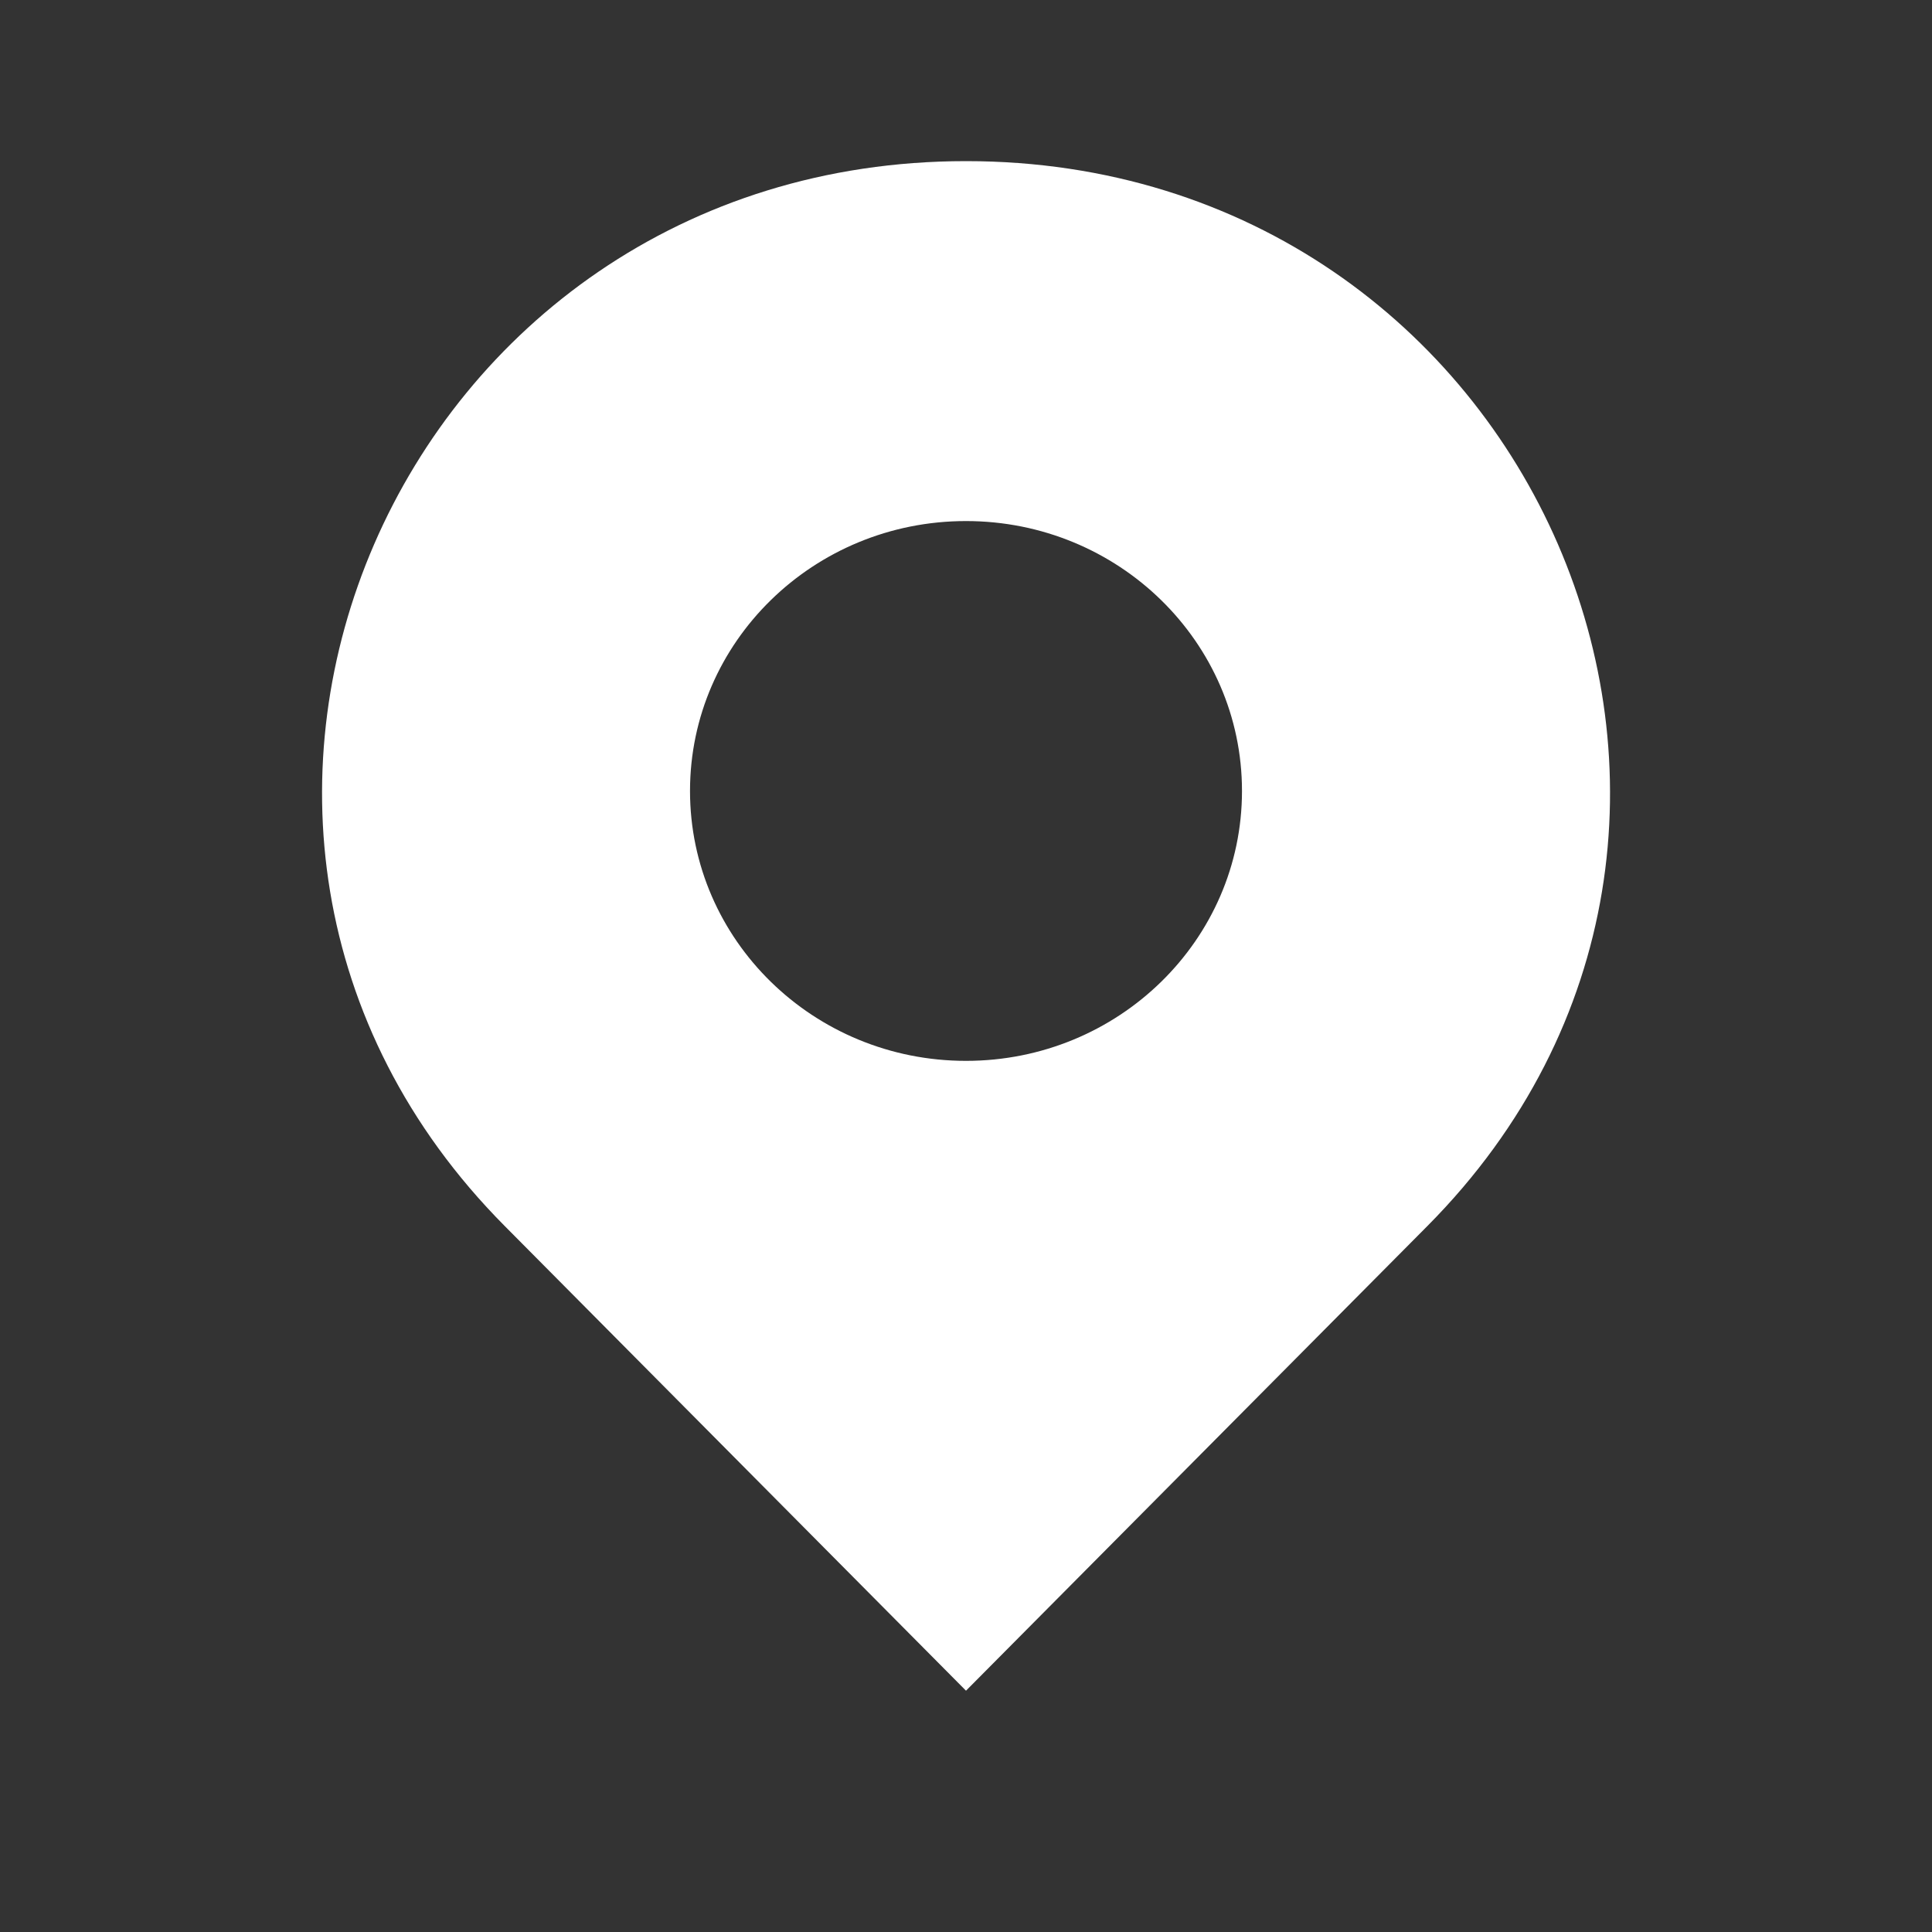 <svg width="20" height="20" viewBox="0 0 20 20" fill="none" xmlns="http://www.w3.org/2000/svg">
<rect x="0" y="0" width="20" height="20" fill="#333333" stroke="none"/>
<path fill-rule="evenodd" clip-rule="evenodd" d="M10 1.668C4.122 1.668 1.132 8.569 5.224 12.691L10 17.502L14.777 12.691C18.869 8.569 15.879 1.668 10 1.668ZM10 10.982C11.578 10.982 12.857 9.731 12.857 8.188C12.857 6.645 11.578 5.394 10 5.394C8.422 5.394 7.143 6.645 7.143 8.188C7.143 9.731 8.422 10.982 10 10.982Z" fill="white"/>
</svg>
